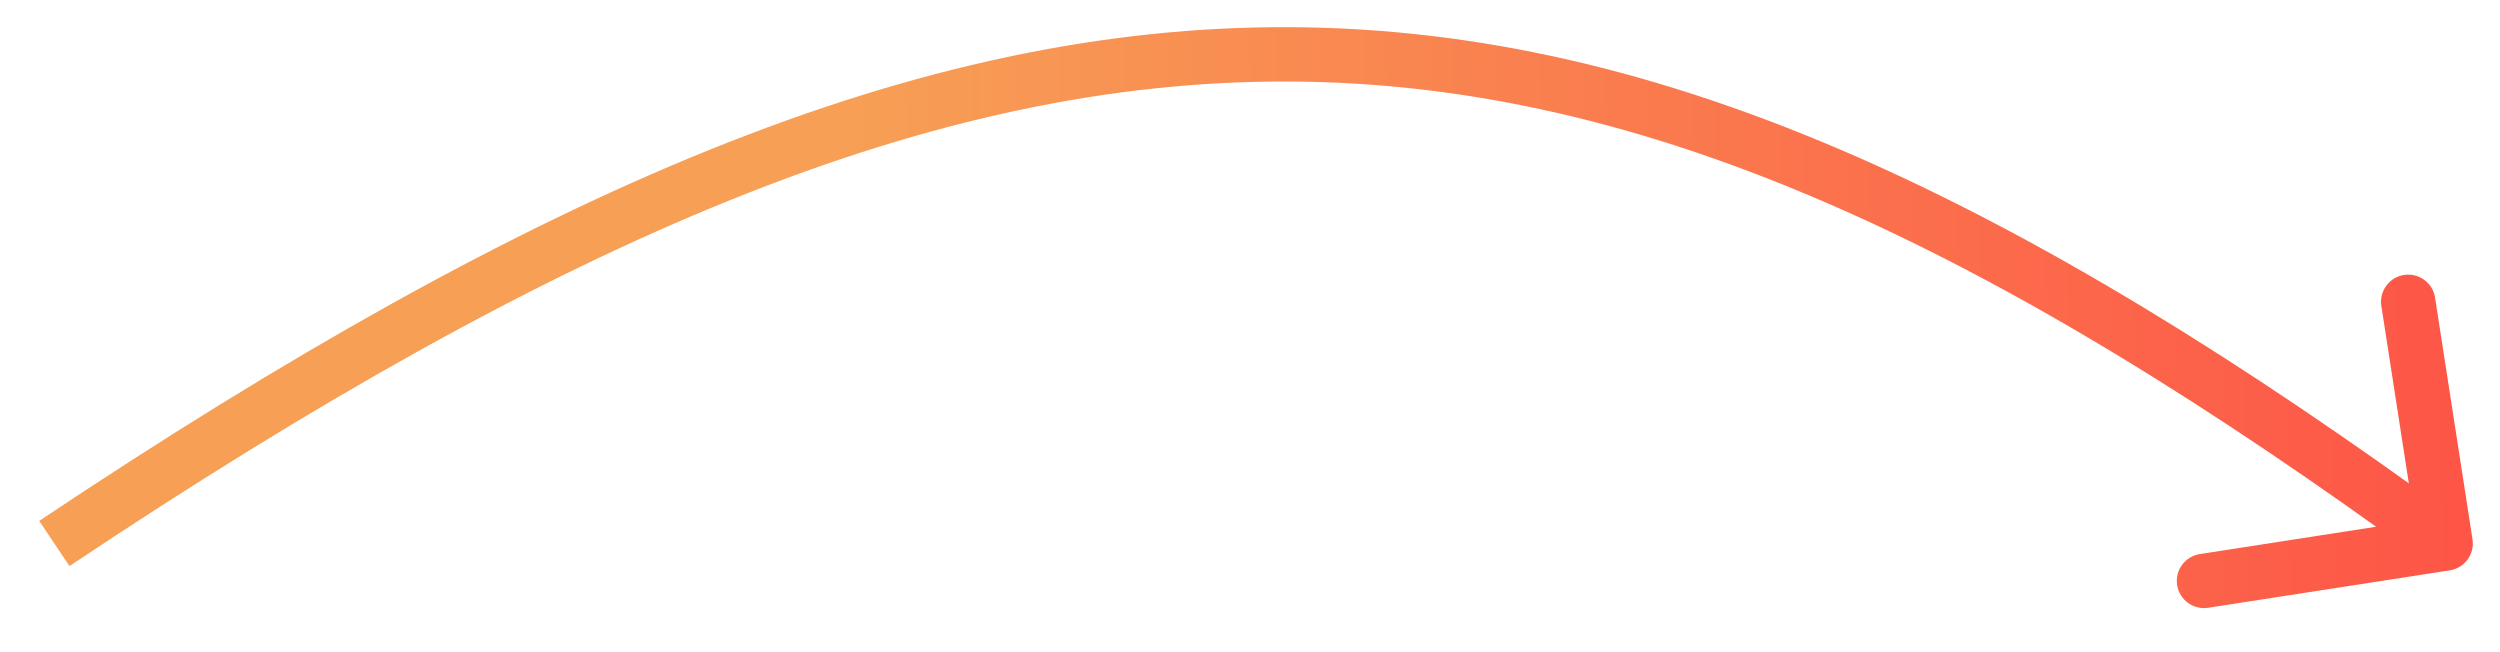 <?xml version="1.0" encoding="UTF-8"?> <svg xmlns="http://www.w3.org/2000/svg" width="46" height="12" viewBox="0 0 46 12" fill="none"> <path d="M45.077 10.494C45.349 10.452 45.536 10.196 45.494 9.923L44.805 5.476C44.763 5.204 44.507 5.017 44.234 5.059C43.962 5.101 43.775 5.357 43.817 5.63L44.429 9.582L40.477 10.195C40.204 10.237 40.017 10.493 40.059 10.765C40.101 11.038 40.357 11.225 40.63 11.183L45.077 10.494ZM1.278 10.416C10.346 4.361 17.19 1.466 23.738 1.5C30.279 1.534 36.627 4.493 44.705 10.403L45.295 9.596C37.165 3.648 30.604 0.536 23.743 0.5C16.888 0.464 9.835 3.5 0.722 9.584L1.278 10.416Z" fill="url(#paint0_linear_182_117)"></path> <defs> <linearGradient id="paint0_linear_182_117" x1="53.434" y1="0.45" x2="15.661" y2="1.098" gradientUnits="userSpaceOnUse"> <stop stop-color="#FF4143"></stop> <stop offset="1" stop-color="#F79F55"></stop> </linearGradient> </defs> </svg> 